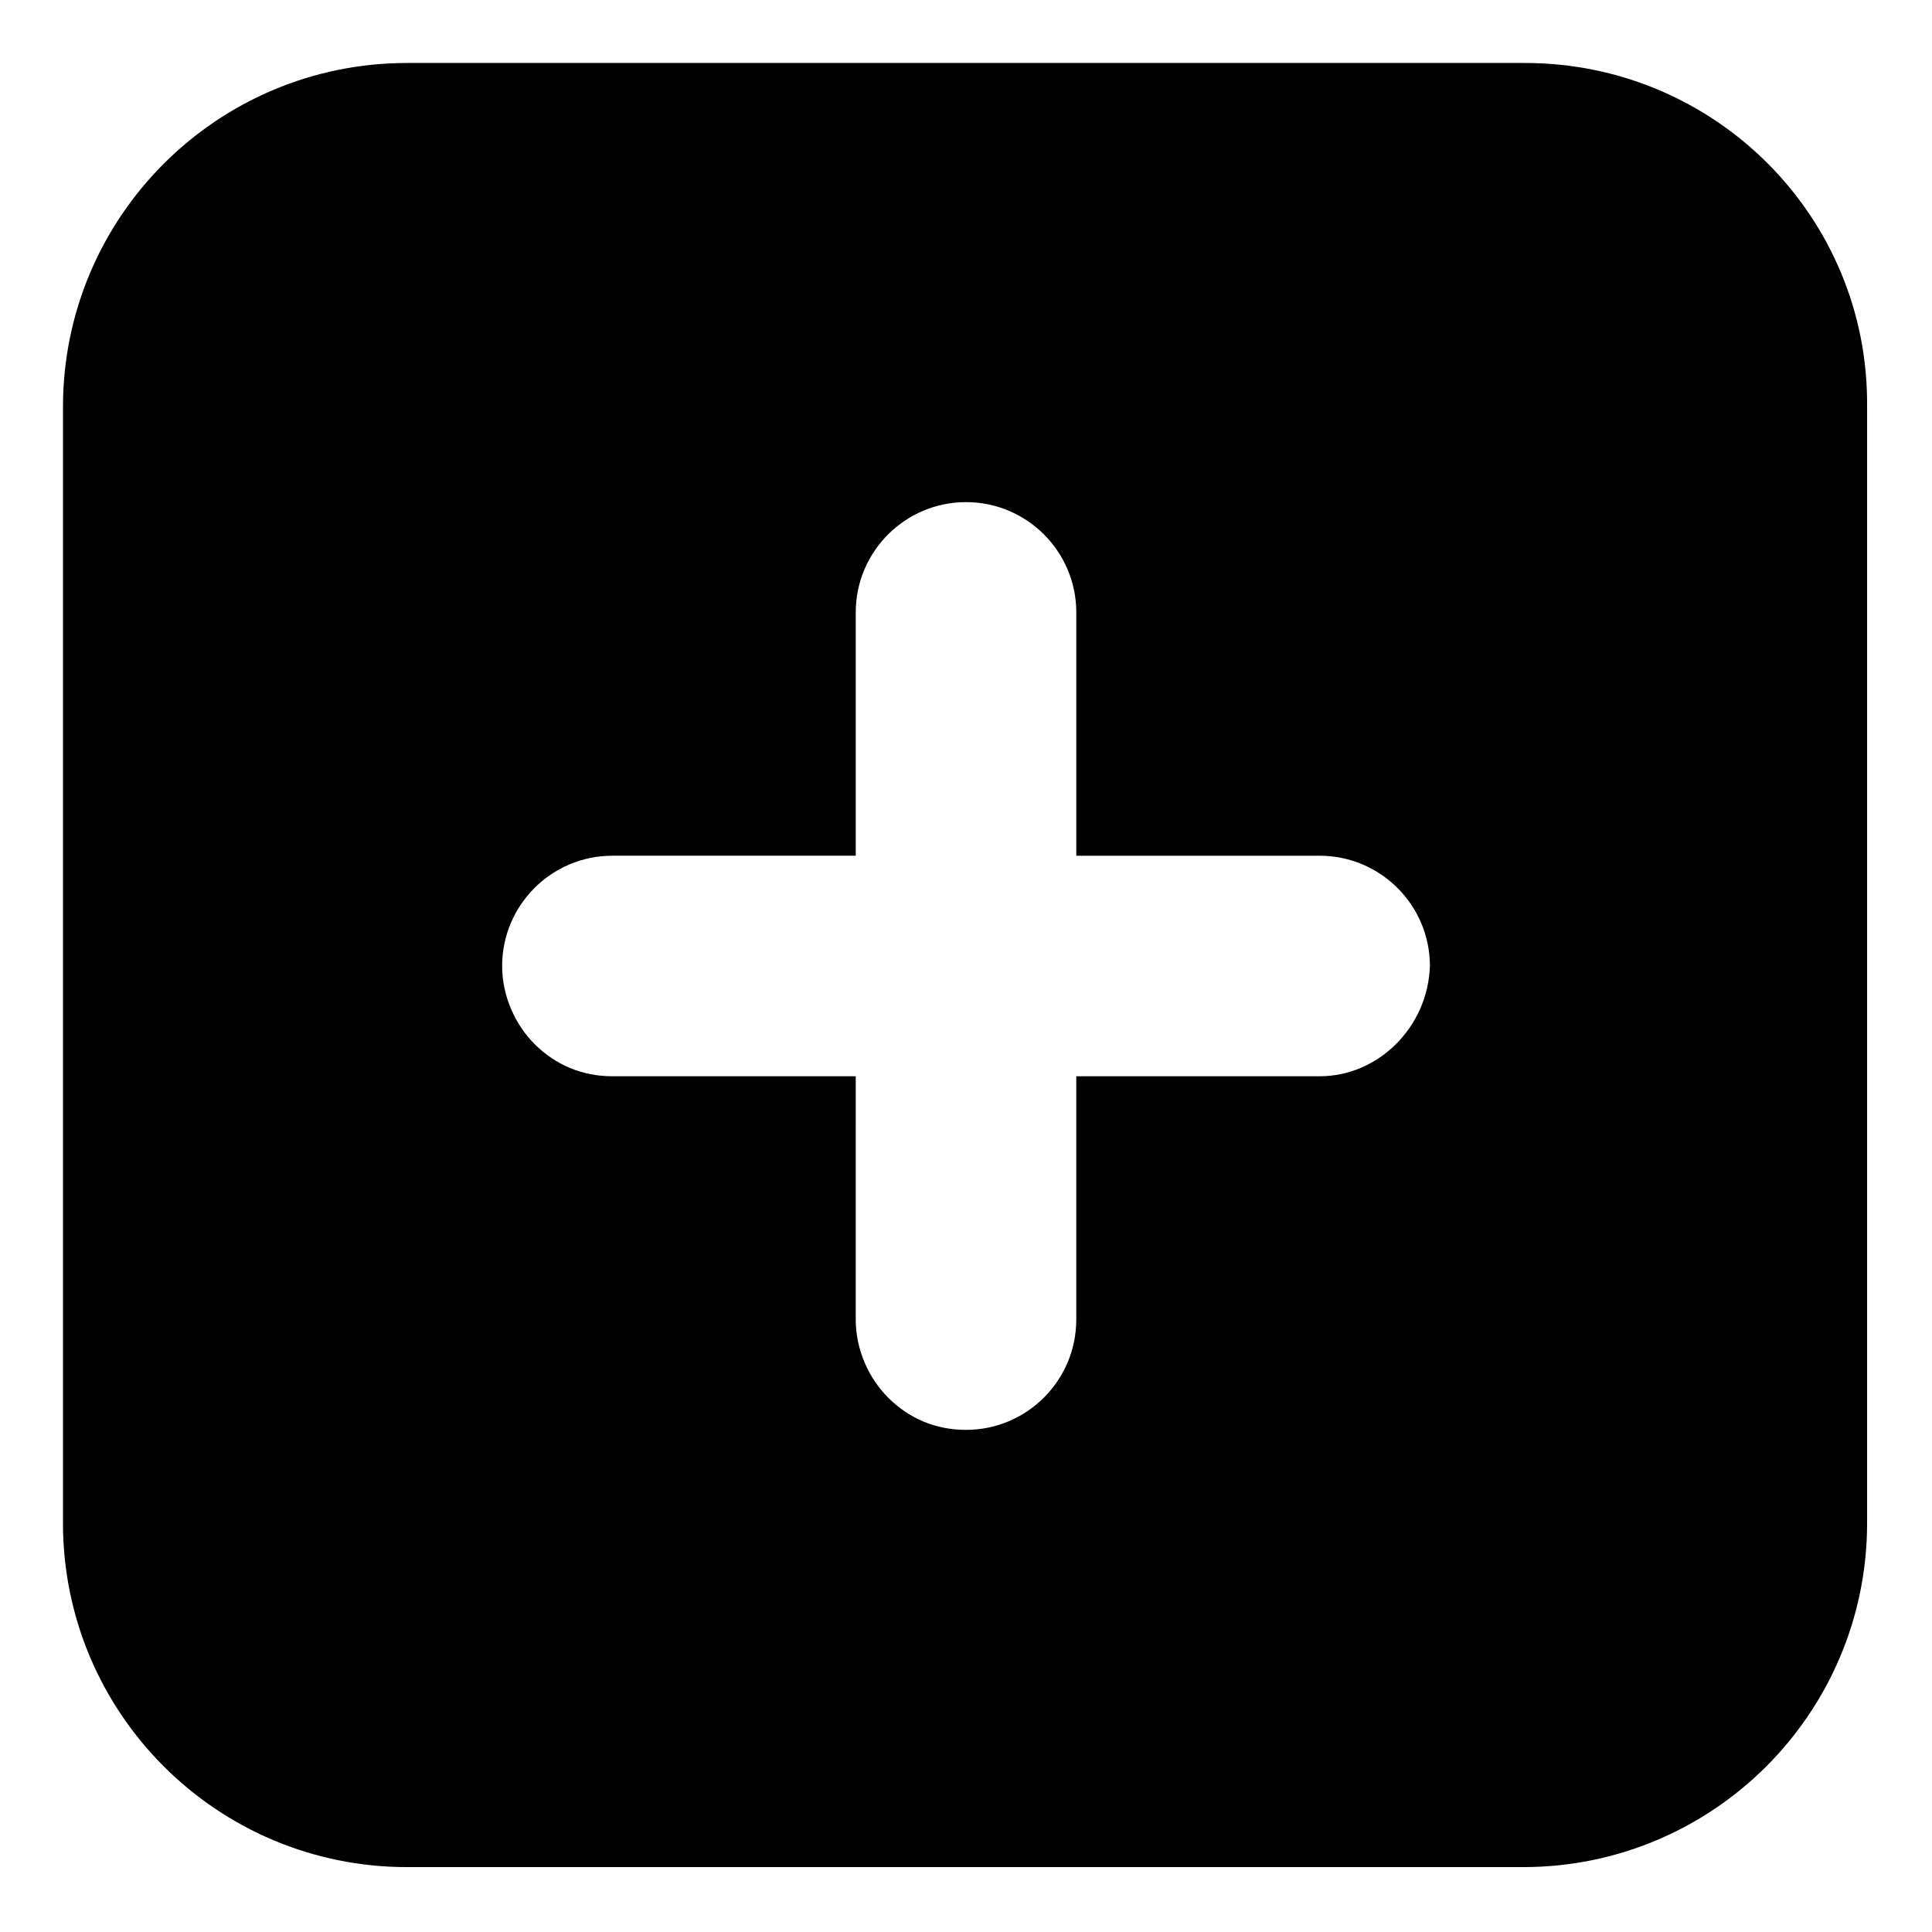 <?xml version="1.0" encoding="UTF-8"?>
<!-- Uploaded to: ICON Repo, www.svgrepo.com, Generator: ICON Repo Mixer Tools -->
<svg fill="#000000" width="800px" height="800px" version="1.1" viewBox="144 144 512 512" xmlns="http://www.w3.org/2000/svg">
 <path d="m548.12 160.69h-296.24c-50.383 0-91.191 40.809-91.191 91.191v295.73c0 50.383 40.809 91.191 91.191 91.191h295.73c50.383 0 91.191-40.809 91.191-91.191v-295.73c0.504-50.383-40.305-91.191-90.688-91.191zm-54.41 268.53h-64.488v64.488c0 16.121-13.098 29.223-29.223 29.223-8.062 0-15.113-3.023-20.656-8.566-5.039-5.039-8.566-12.594-8.566-20.656l0.004-64.488h-64.488c-8.062 0-15.113-3.023-20.656-8.566-5.039-5.039-8.566-12.594-8.566-20.656 0-16.121 13.098-29.223 29.223-29.223h64.488v-64.484c0-16.121 13.098-29.223 29.223-29.223 16.121 0 29.223 13.098 29.223 29.223v64.488h64.488c16.121 0 29.223 13.098 29.223 29.223-0.508 16.121-13.609 29.219-29.227 29.219z"/>
</svg>